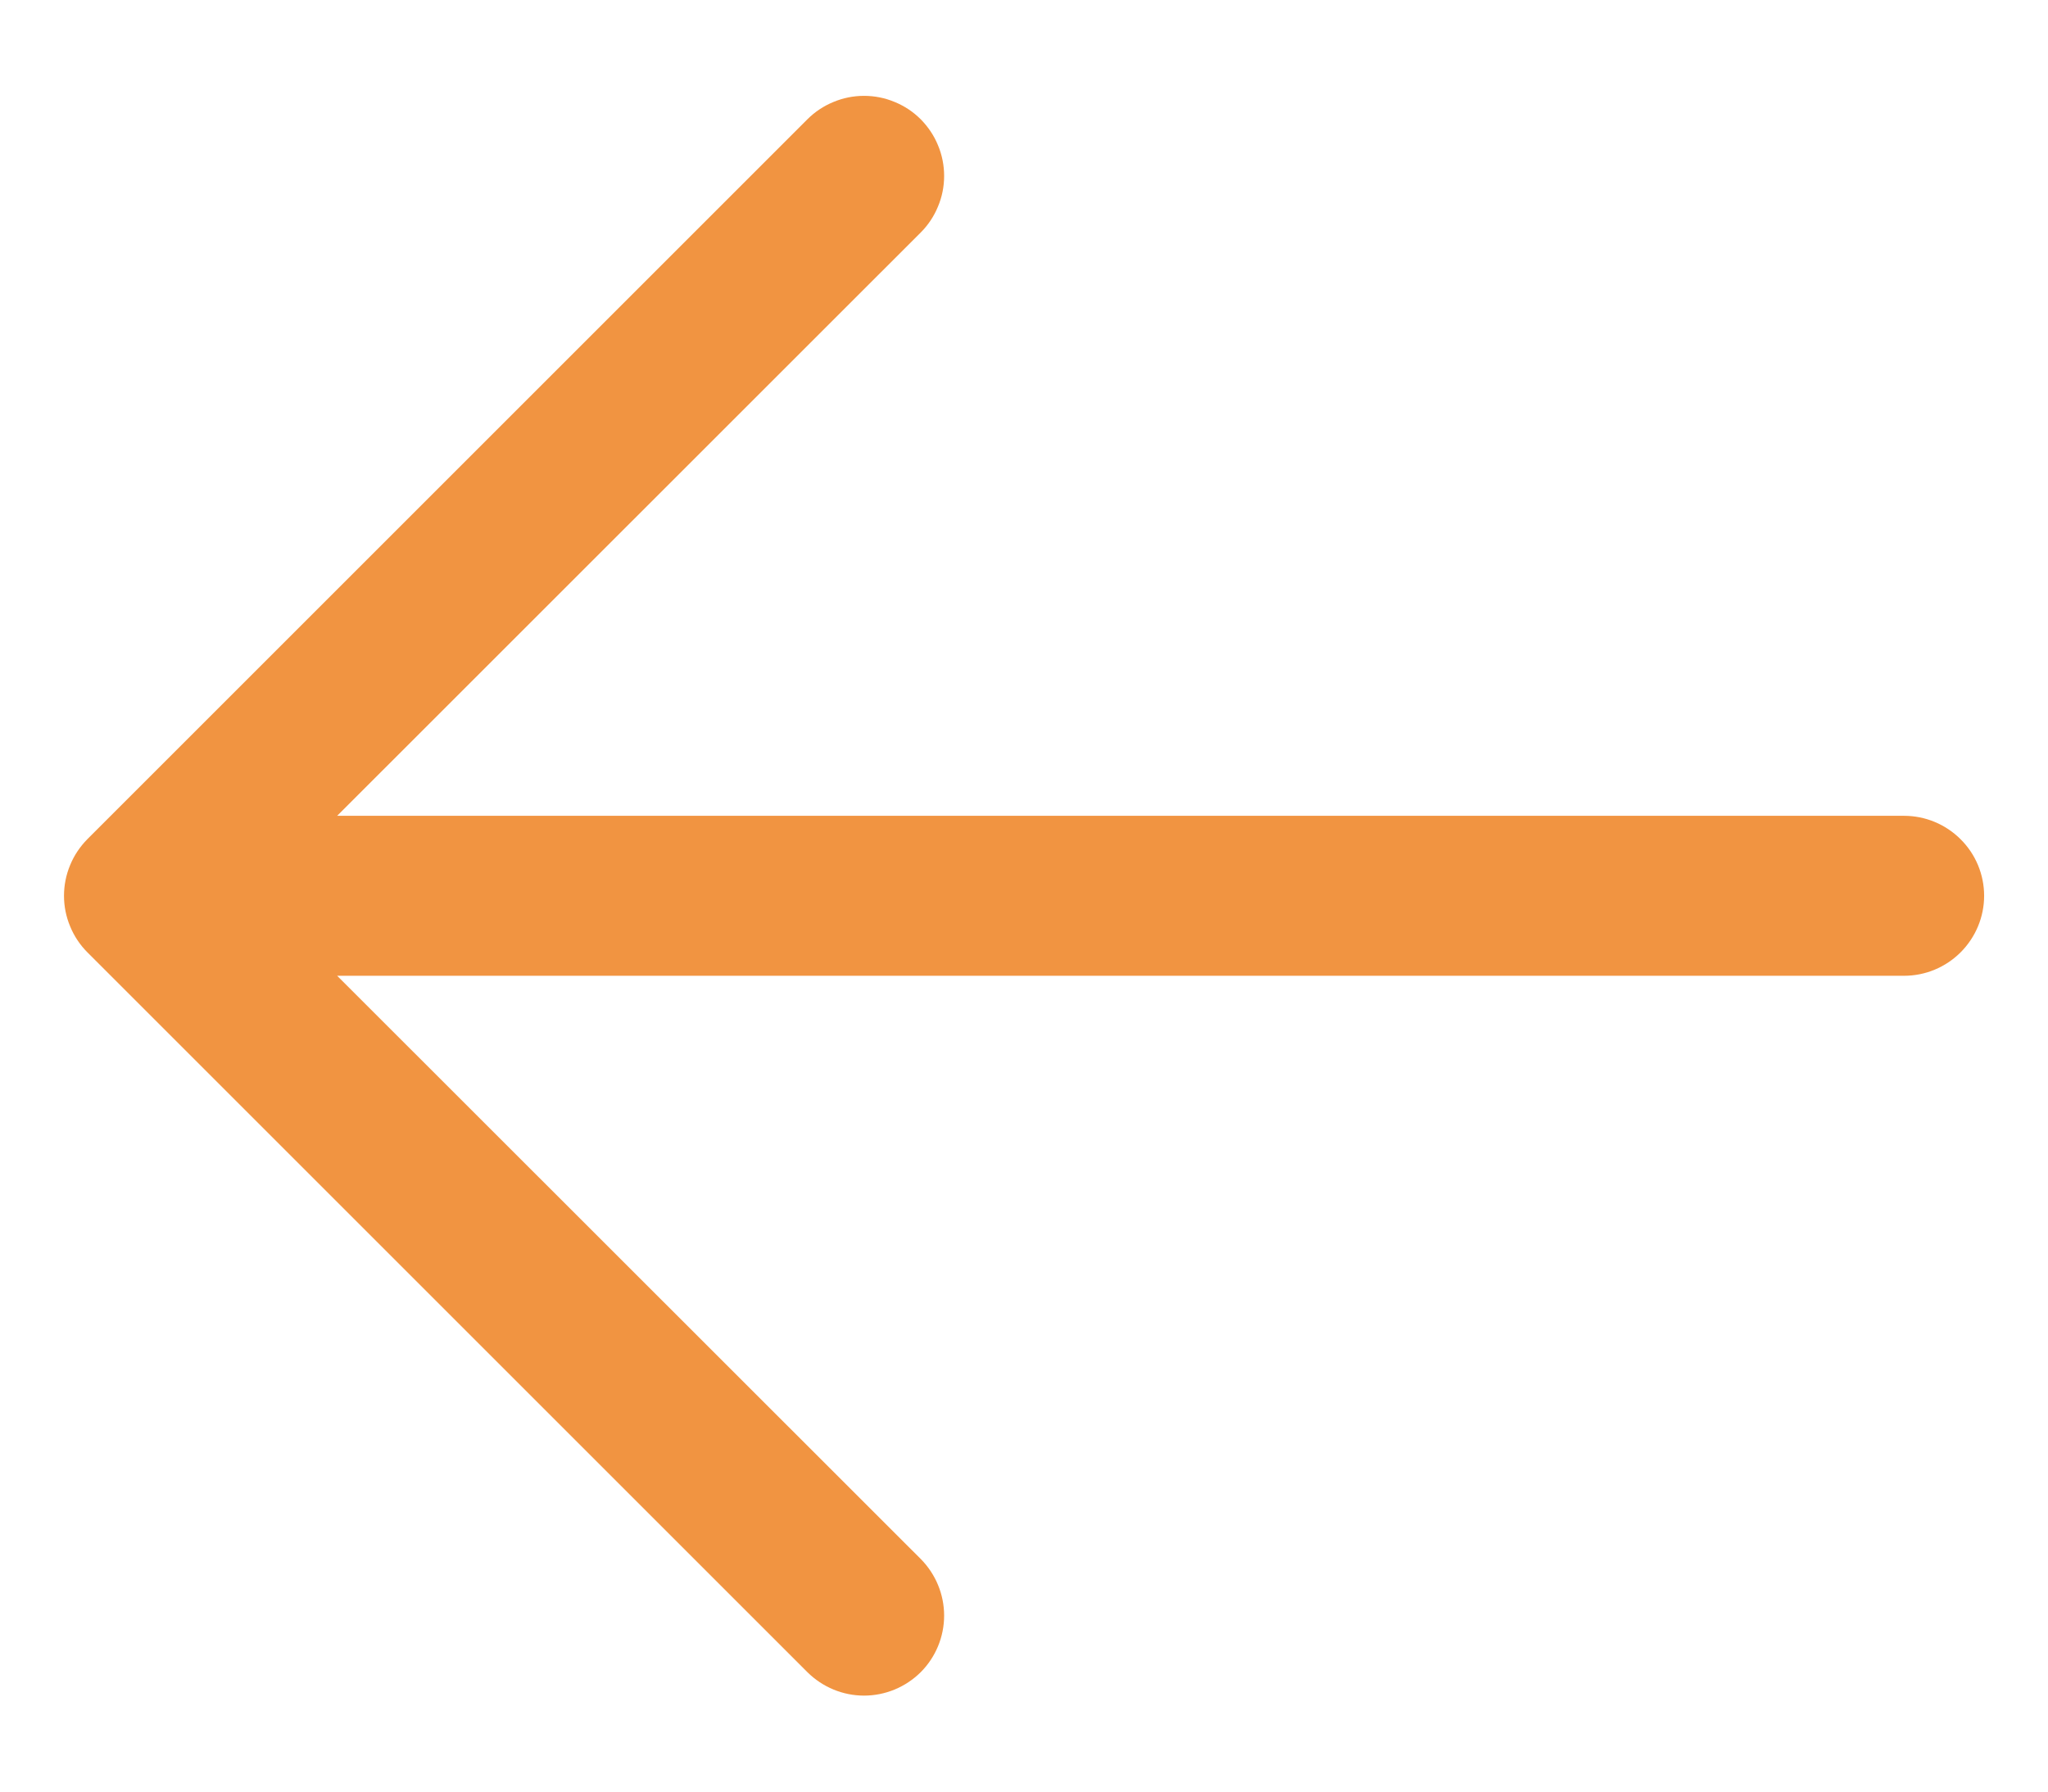 <svg width="16" height="14" viewBox="0 0 16 14" fill="none" xmlns="http://www.w3.org/2000/svg">
<path d="M7.193 0.932C7.251 0.991 7.297 1.059 7.328 1.135C7.36 1.211 7.376 1.293 7.376 1.375C7.376 1.457 7.36 1.538 7.328 1.614C7.297 1.69 7.251 1.759 7.193 1.817L2.634 6.375L14.876 6.375C15.041 6.375 15.2 6.441 15.317 6.558C15.435 6.675 15.501 6.834 15.501 7C15.501 7.165 15.435 7.324 15.317 7.442C15.2 7.559 15.041 7.625 14.876 7.625L2.634 7.625L7.193 12.182C7.31 12.3 7.376 12.459 7.376 12.625C7.376 12.79 7.31 12.95 7.193 13.067C7.075 13.184 6.916 13.25 6.75 13.25C6.585 13.25 6.426 13.184 6.308 13.067L0.683 7.442C0.625 7.384 0.579 7.315 0.548 7.239C0.516 7.163 0.5 7.082 0.5 7C0.5 6.918 0.516 6.836 0.548 6.76C0.579 6.684 0.625 6.616 0.683 6.557L6.308 0.932C6.366 0.874 6.435 0.828 6.511 0.797C6.587 0.765 6.668 0.749 6.75 0.749C6.833 0.749 6.914 0.765 6.99 0.797C7.066 0.828 7.135 0.874 7.193 0.932Z" fill="#F19441"/>
</svg>
